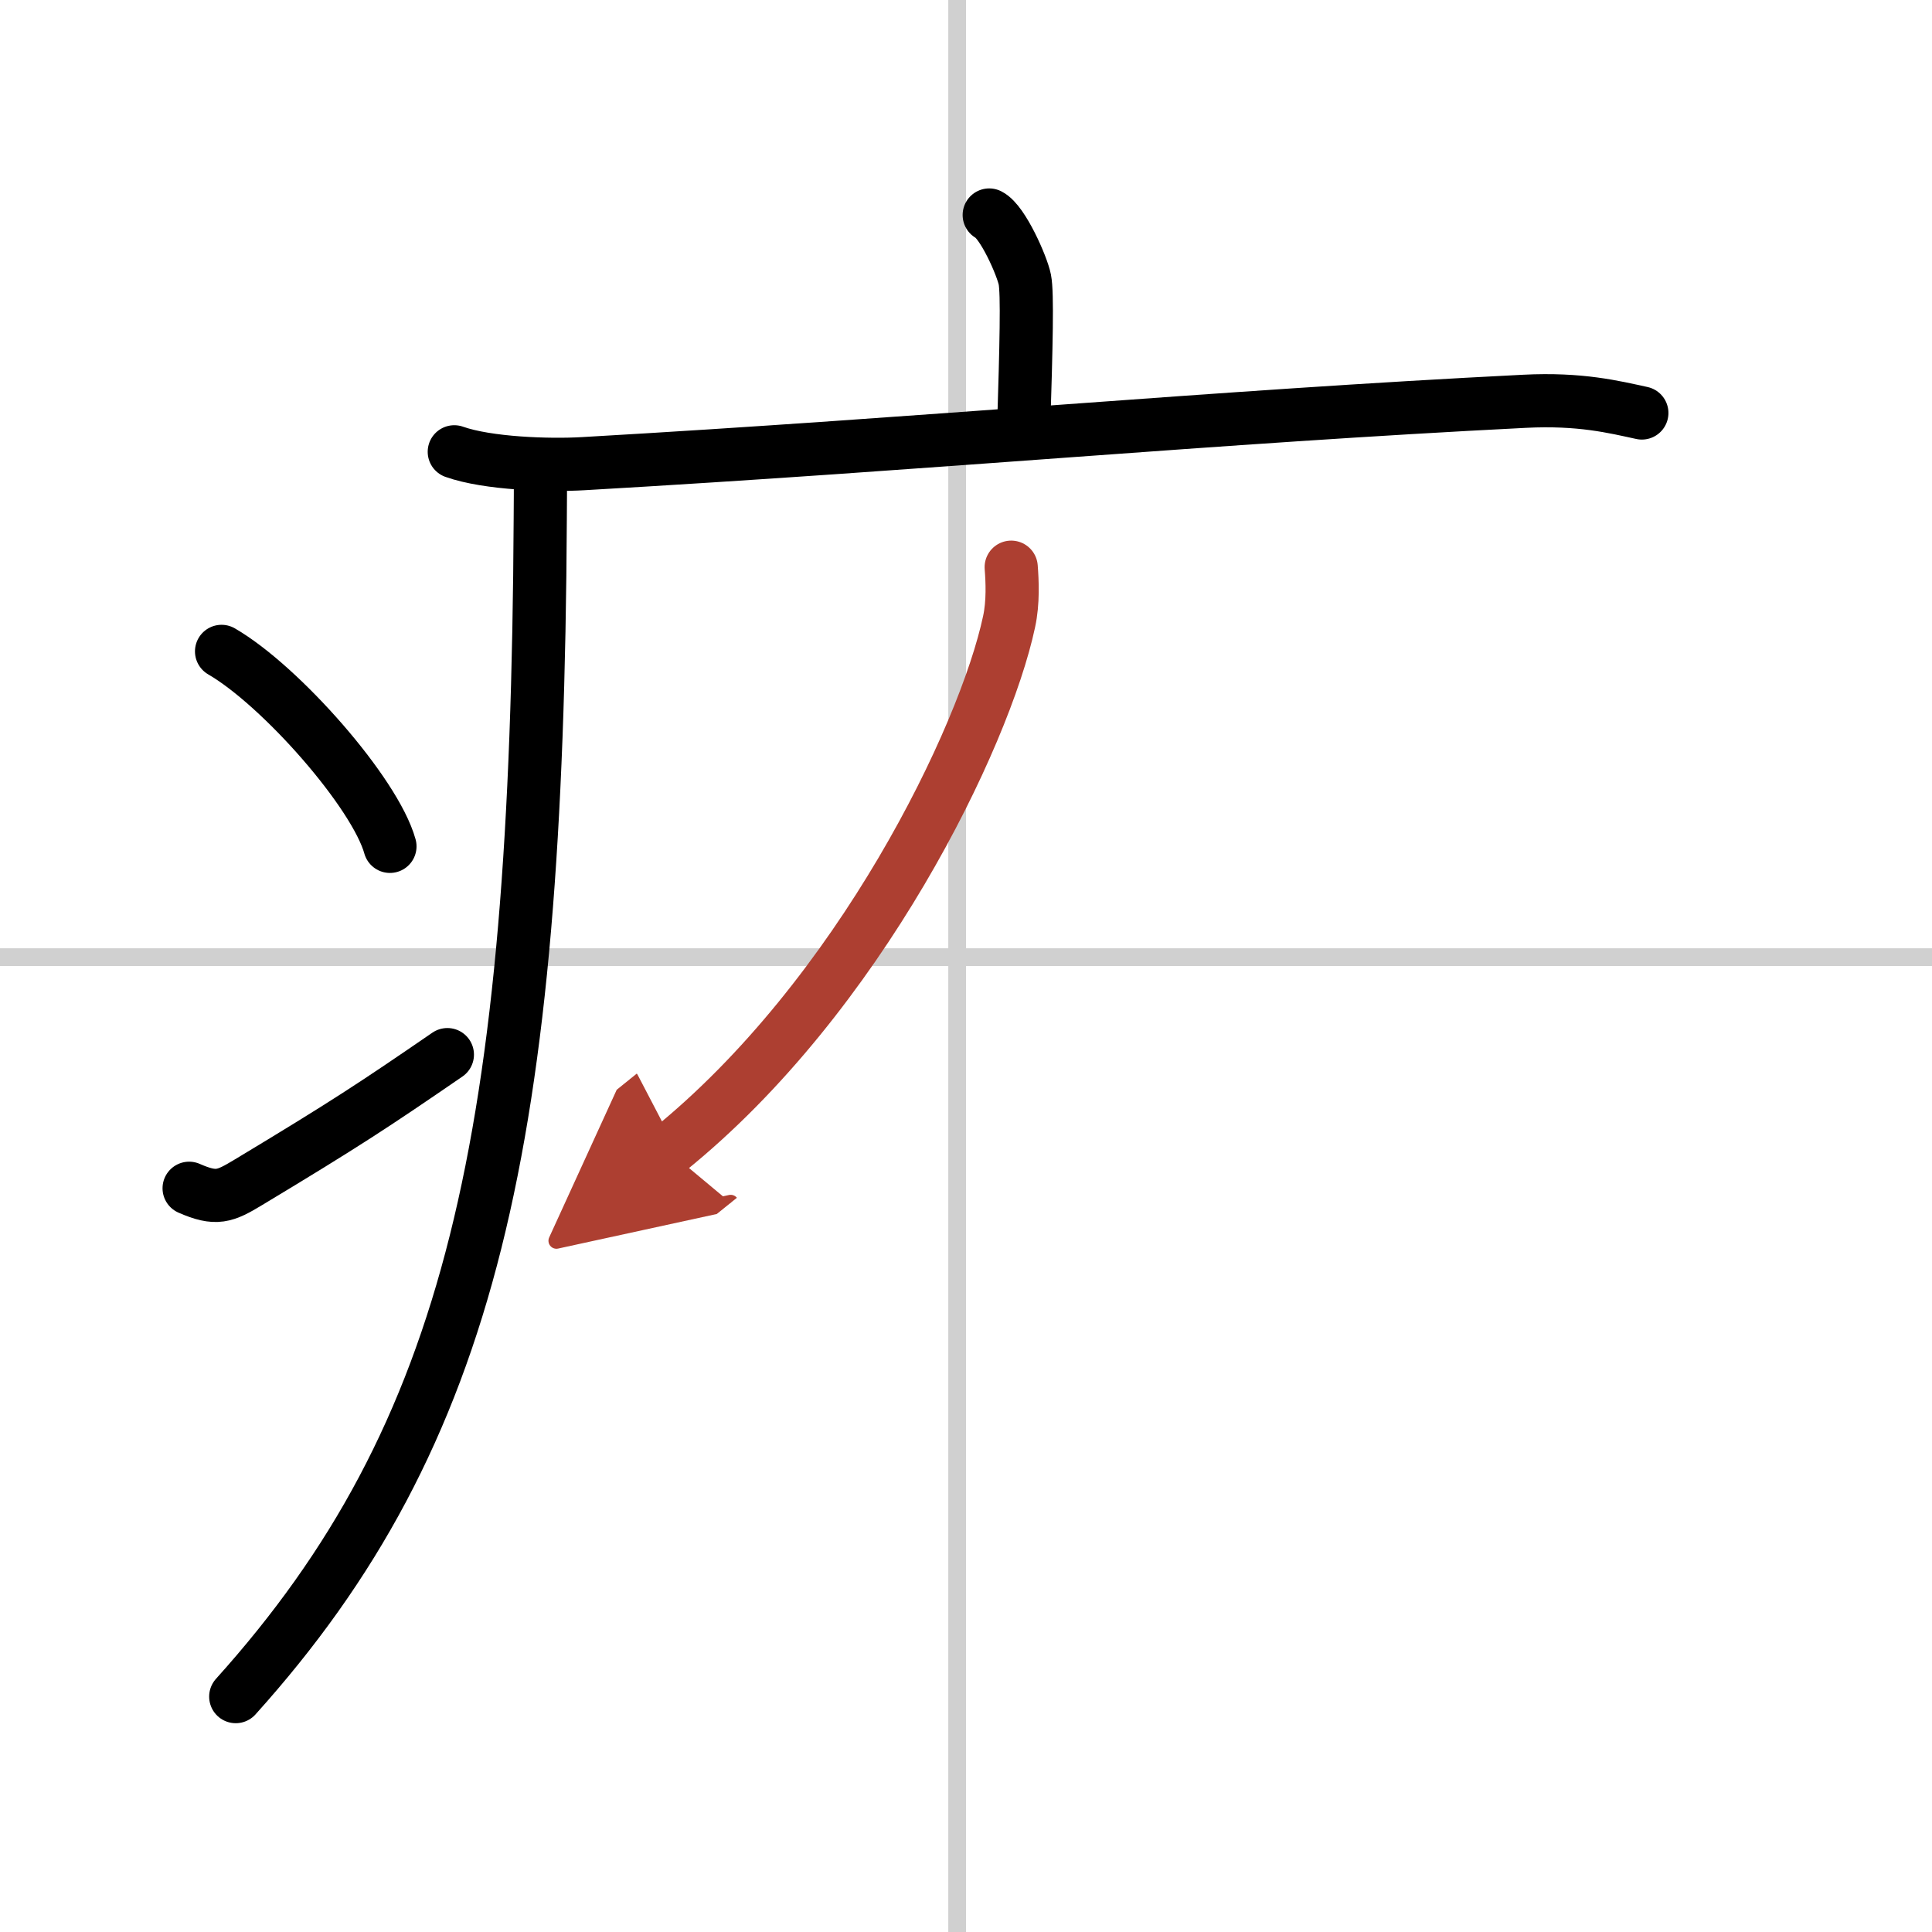 <svg width="400" height="400" viewBox="0 0 109 109" xmlns="http://www.w3.org/2000/svg"><defs><marker id="a" markerWidth="4" orient="auto" refX="1" refY="5" viewBox="0 0 10 10"><polyline points="0 0 10 5 0 10 1 5" fill="#ad3f31" stroke="#ad3f31"/></marker></defs><g fill="none" stroke="#000" stroke-linecap="round" stroke-linejoin="round" stroke-width="3"><rect width="100%" height="100%" fill="#fff" stroke="#fff"/><line x1="54" x2="54" y2="109" stroke="#d0d0d0" stroke-width="1"/><line x2="109" y1="54" y2="54" stroke="#d0d0d0" stroke-width="1"/><path d="m55.81 12.13c0.76 0.38 1.86 2.88 2.01 3.65s0.08 3.65-0.07 8.46"/><path d="m25.63 25.49c1.89 0.67 5.36 0.78 7.26 0.67 19.7-1.13 35.59-2.64 53.12-3.52 3.15-0.16 5.05 0.32 6.62 0.66"/><path d="m30.49 26.5c0 0.93 0 1.85-0.01 2.76-0.18 35.05-3.83 51.63-17.18 66.46"/><path d="m12.5 36.75c3.35 1.94 8.66 7.98 9.5 11"/><path d="m10.67 67.04c1.53 0.67 2.01 0.47 3.35-0.34 5.45-3.28 7.1-4.37 11.22-7.2"/><path d="m57.05 32c0.06 0.77 0.12 1.98-0.12 3.08-1.38 6.48-8.42 21.13-19.23 29.84" marker-end="url(#a)" stroke="#ad3f31"/></g></svg>

